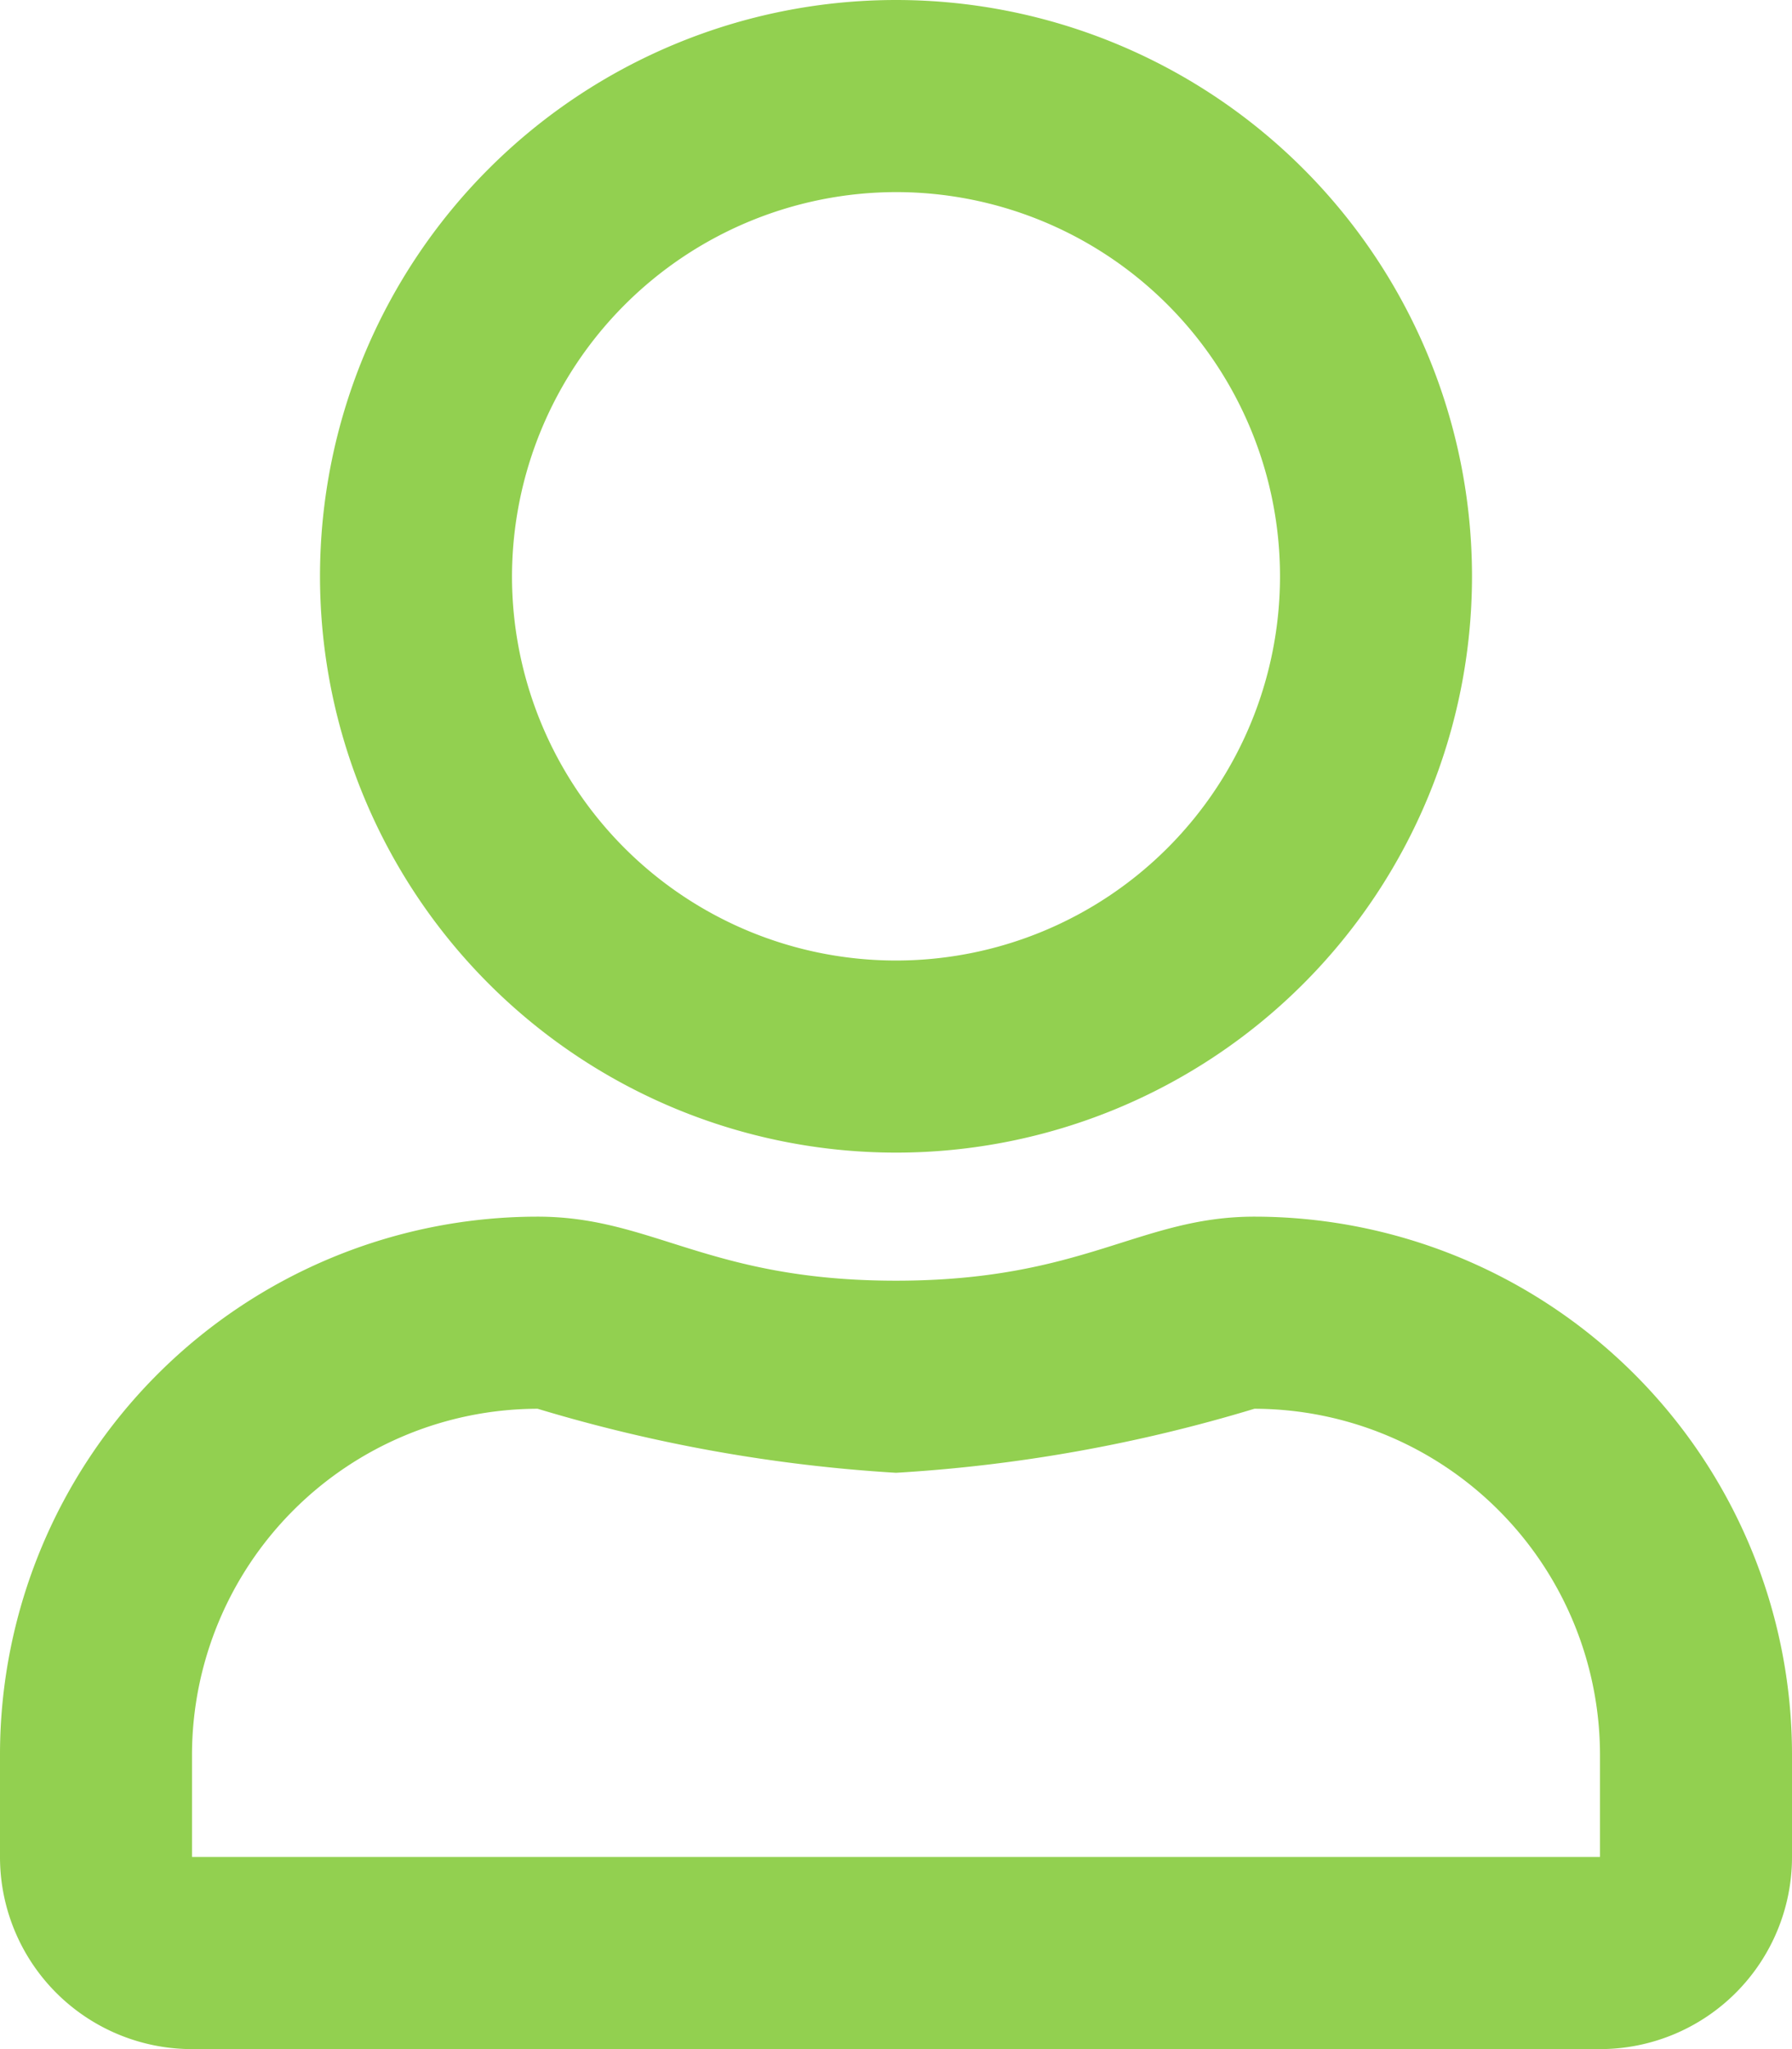 <svg xmlns="http://www.w3.org/2000/svg" width="10.5" height="12" viewBox="0 0 10.5 12">
  <path id="Path_177" data-name="Path 177" d="M573.85,7.625c-.673,0-1,.375-2.1.375s-1.425-.375-2.1-.375a3.151,3.151,0,0,0-3.15,3.15v.6a1.125,1.125,0,0,0,1.125,1.125h8.25A1.125,1.125,0,0,0,577,11.375v-.6A3.151,3.151,0,0,0,573.85,7.625Zm2.025,3.75h-8.25v-.6A2.029,2.029,0,0,1,569.65,8.75a9.176,9.176,0,0,0,2.1.375,9.088,9.088,0,0,0,2.1-.375,2.029,2.029,0,0,1,2.025,2.025ZM571.75,7.25a3.375,3.375,0,1,0-3.375-3.375A3.376,3.376,0,0,0,571.75,7.25Zm0-5.625a2.25,2.25,0,1,1-2.25,2.25A2.254,2.254,0,0,1,571.75,1.625Z" transform="translate(-566.5 -0.5)" fill="#92d050"/>
</svg>
